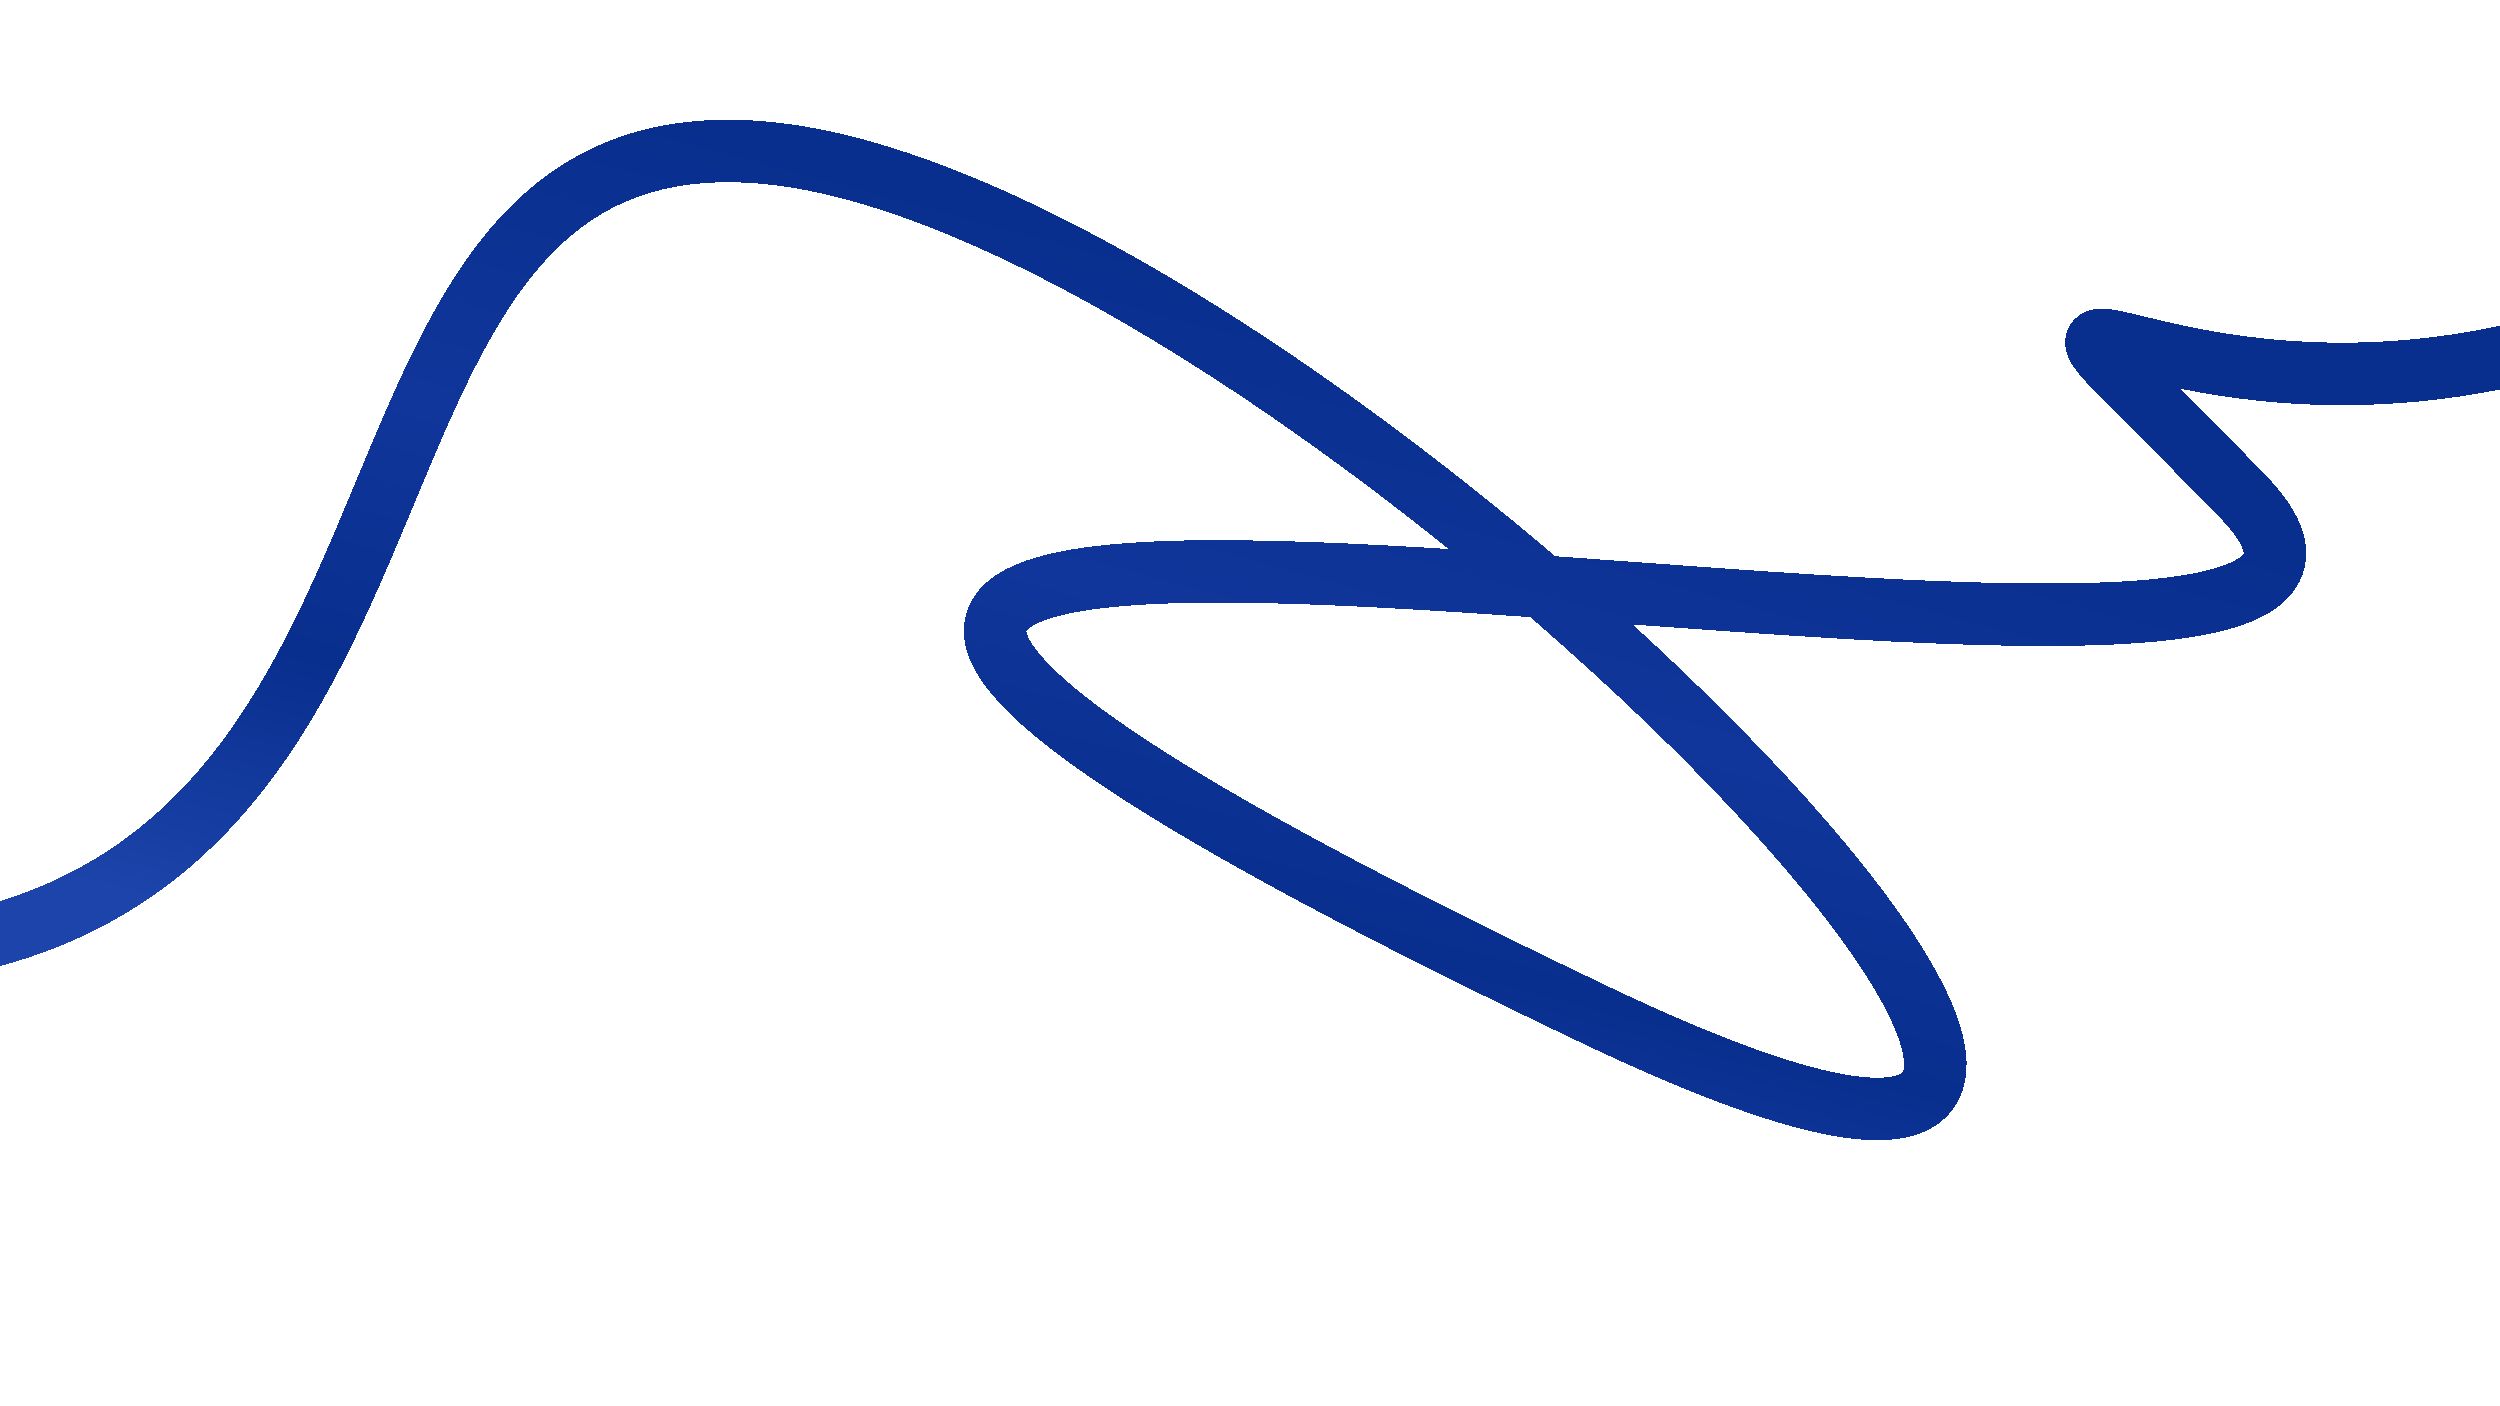 <svg viewBox="0 0 2560 1440" fill="none" xmlns="http://www.w3.org/2000/svg">
<g clip-path="url(#clip0_323_1527)">

<g style="mix-blend-mode:exclusion" filter="url(#filter0_diiii_323_1527)">
<path class="abstract" d="M-208 1041C378 961 174 171 666 225C1237.82 287.761 2452.57 1557.04 1508 1107C-318 237 2542.51 957.692 2170 575C1804 199 2160 653 2724 319" stroke="url(#paint0_linear_323_1527)" stroke-width="64" stroke-linecap="round" shape-rendering="crispEdges"/>
</g>
</g>
<defs>
<filter id="filter0_diiii_323_1527" x="-318.009" y="116.463" width="3183.81" height="1218.88" filterUnits="userSpaceOnUse" color-interpolation-filters="sRGB">
<feFlood flood-opacity="0" result="BackgroundImageFix"/>
<feColorMatrix in="SourceAlpha" type="matrix" values="0 0 0 0 0 0 0 0 0 0 0 0 0 0 0 0 0 0 127 0" result="hardAlpha"/>
<feOffset dy="22"/>
<feGaussianBlur stdDeviation="20"/>
<feComposite in2="hardAlpha" operator="out"/>
<feColorMatrix type="matrix" values="0 0 0 0 0 0 0 0 0 0 0 0 0 0 0 0 0 0 1 0"/>
<feBlend mode="normal" in2="BackgroundImageFix" result="effect1_dropShadow_323_1527"/>
<feBlend mode="normal" in="SourceGraphic" in2="effect1_dropShadow_323_1527" result="shape"/>
<feColorMatrix in="SourceAlpha" type="matrix" values="0 0 0 0 0 0 0 0 0 0 0 0 0 0 0 0 0 0 127 0" result="hardAlpha"/>
<feOffset dx="89.735" dy="-26.921"/>
<feGaussianBlur stdDeviation="35.894"/>
<feComposite in2="hardAlpha" operator="arithmetic" k2="-1" k3="1"/>
<feColorMatrix type="matrix" values="0 0 0 0 0.15 0 0 0 0 0.453 0 0 0 0 1 0 0 0 1 0"/>
<feBlend mode="normal" in2="shape" result="effect2_innerShadow_323_1527"/>
<feColorMatrix in="SourceAlpha" type="matrix" values="0 0 0 0 0 0 0 0 0 0 0 0 0 0 0 0 0 0 127 0" result="hardAlpha"/>
<feOffset dx="26.921" dy="-35.894"/>
<feGaussianBlur stdDeviation="33.651"/>
<feComposite in2="hardAlpha" operator="arithmetic" k2="-1" k3="1"/>
<feColorMatrix type="matrix" values="0 0 0 0 0 0 0 0 0 0.325 0 0 0 0 0.912 0 0 0 1 0"/>
<feBlend mode="normal" in2="effect2_innerShadow_323_1527" result="effect3_innerShadow_323_1527"/>
<feColorMatrix in="SourceAlpha" type="matrix" values="0 0 0 0 0 0 0 0 0 0 0 0 0 0 0 0 0 0 127 0" result="hardAlpha"/>
<feOffset dx="8.974" dy="-26.921"/>
<feGaussianBlur stdDeviation="17.947"/>
<feComposite in2="hardAlpha" operator="arithmetic" k2="-1" k3="1"/>
<feColorMatrix type="matrix" values="0 0 0 0 0.211 0 0 0 0 0.632 0 0 0 0 1 0 0 0 1 0"/>
<feBlend mode="normal" in2="effect3_innerShadow_323_1527" result="effect4_innerShadow_323_1527"/>
<feColorMatrix in="SourceAlpha" type="matrix" values="0 0 0 0 0 0 0 0 0 0 0 0 0 0 0 0 0 0 127 0" result="hardAlpha"/>
<feOffset/>
<feGaussianBlur stdDeviation="0.5"/>
<feComposite in2="hardAlpha" operator="arithmetic" k2="-1" k3="1"/>
<feColorMatrix type="matrix" values="0 0 0 0 1 0 0 0 0 1 0 0 0 0 1 0 0 0 0.5 0"/>
<feBlend mode="normal" in2="effect4_innerShadow_323_1527" result="effect5_innerShadow_323_1527"/>
</filter>
<linearGradient id="paint0_linear_323_1527" x1="972.944" y1="269.238" x2="727.517" y2="1178.71" gradientUnits="userSpaceOnUse">
<stop offset="0.03" stop-color="#082E8E"/>
<stop offset="0.4" stop-color="#10369B"/>
<stop offset="0.698" stop-color="#082E8E"/>
<stop offset="1" stop-color="#1C44AA"/>
</linearGradient>
<clipPath id="clip0_323_1527">
<rect width="2560" height="1440" fill="white"/>
</clipPath>
</defs>
</svg>
